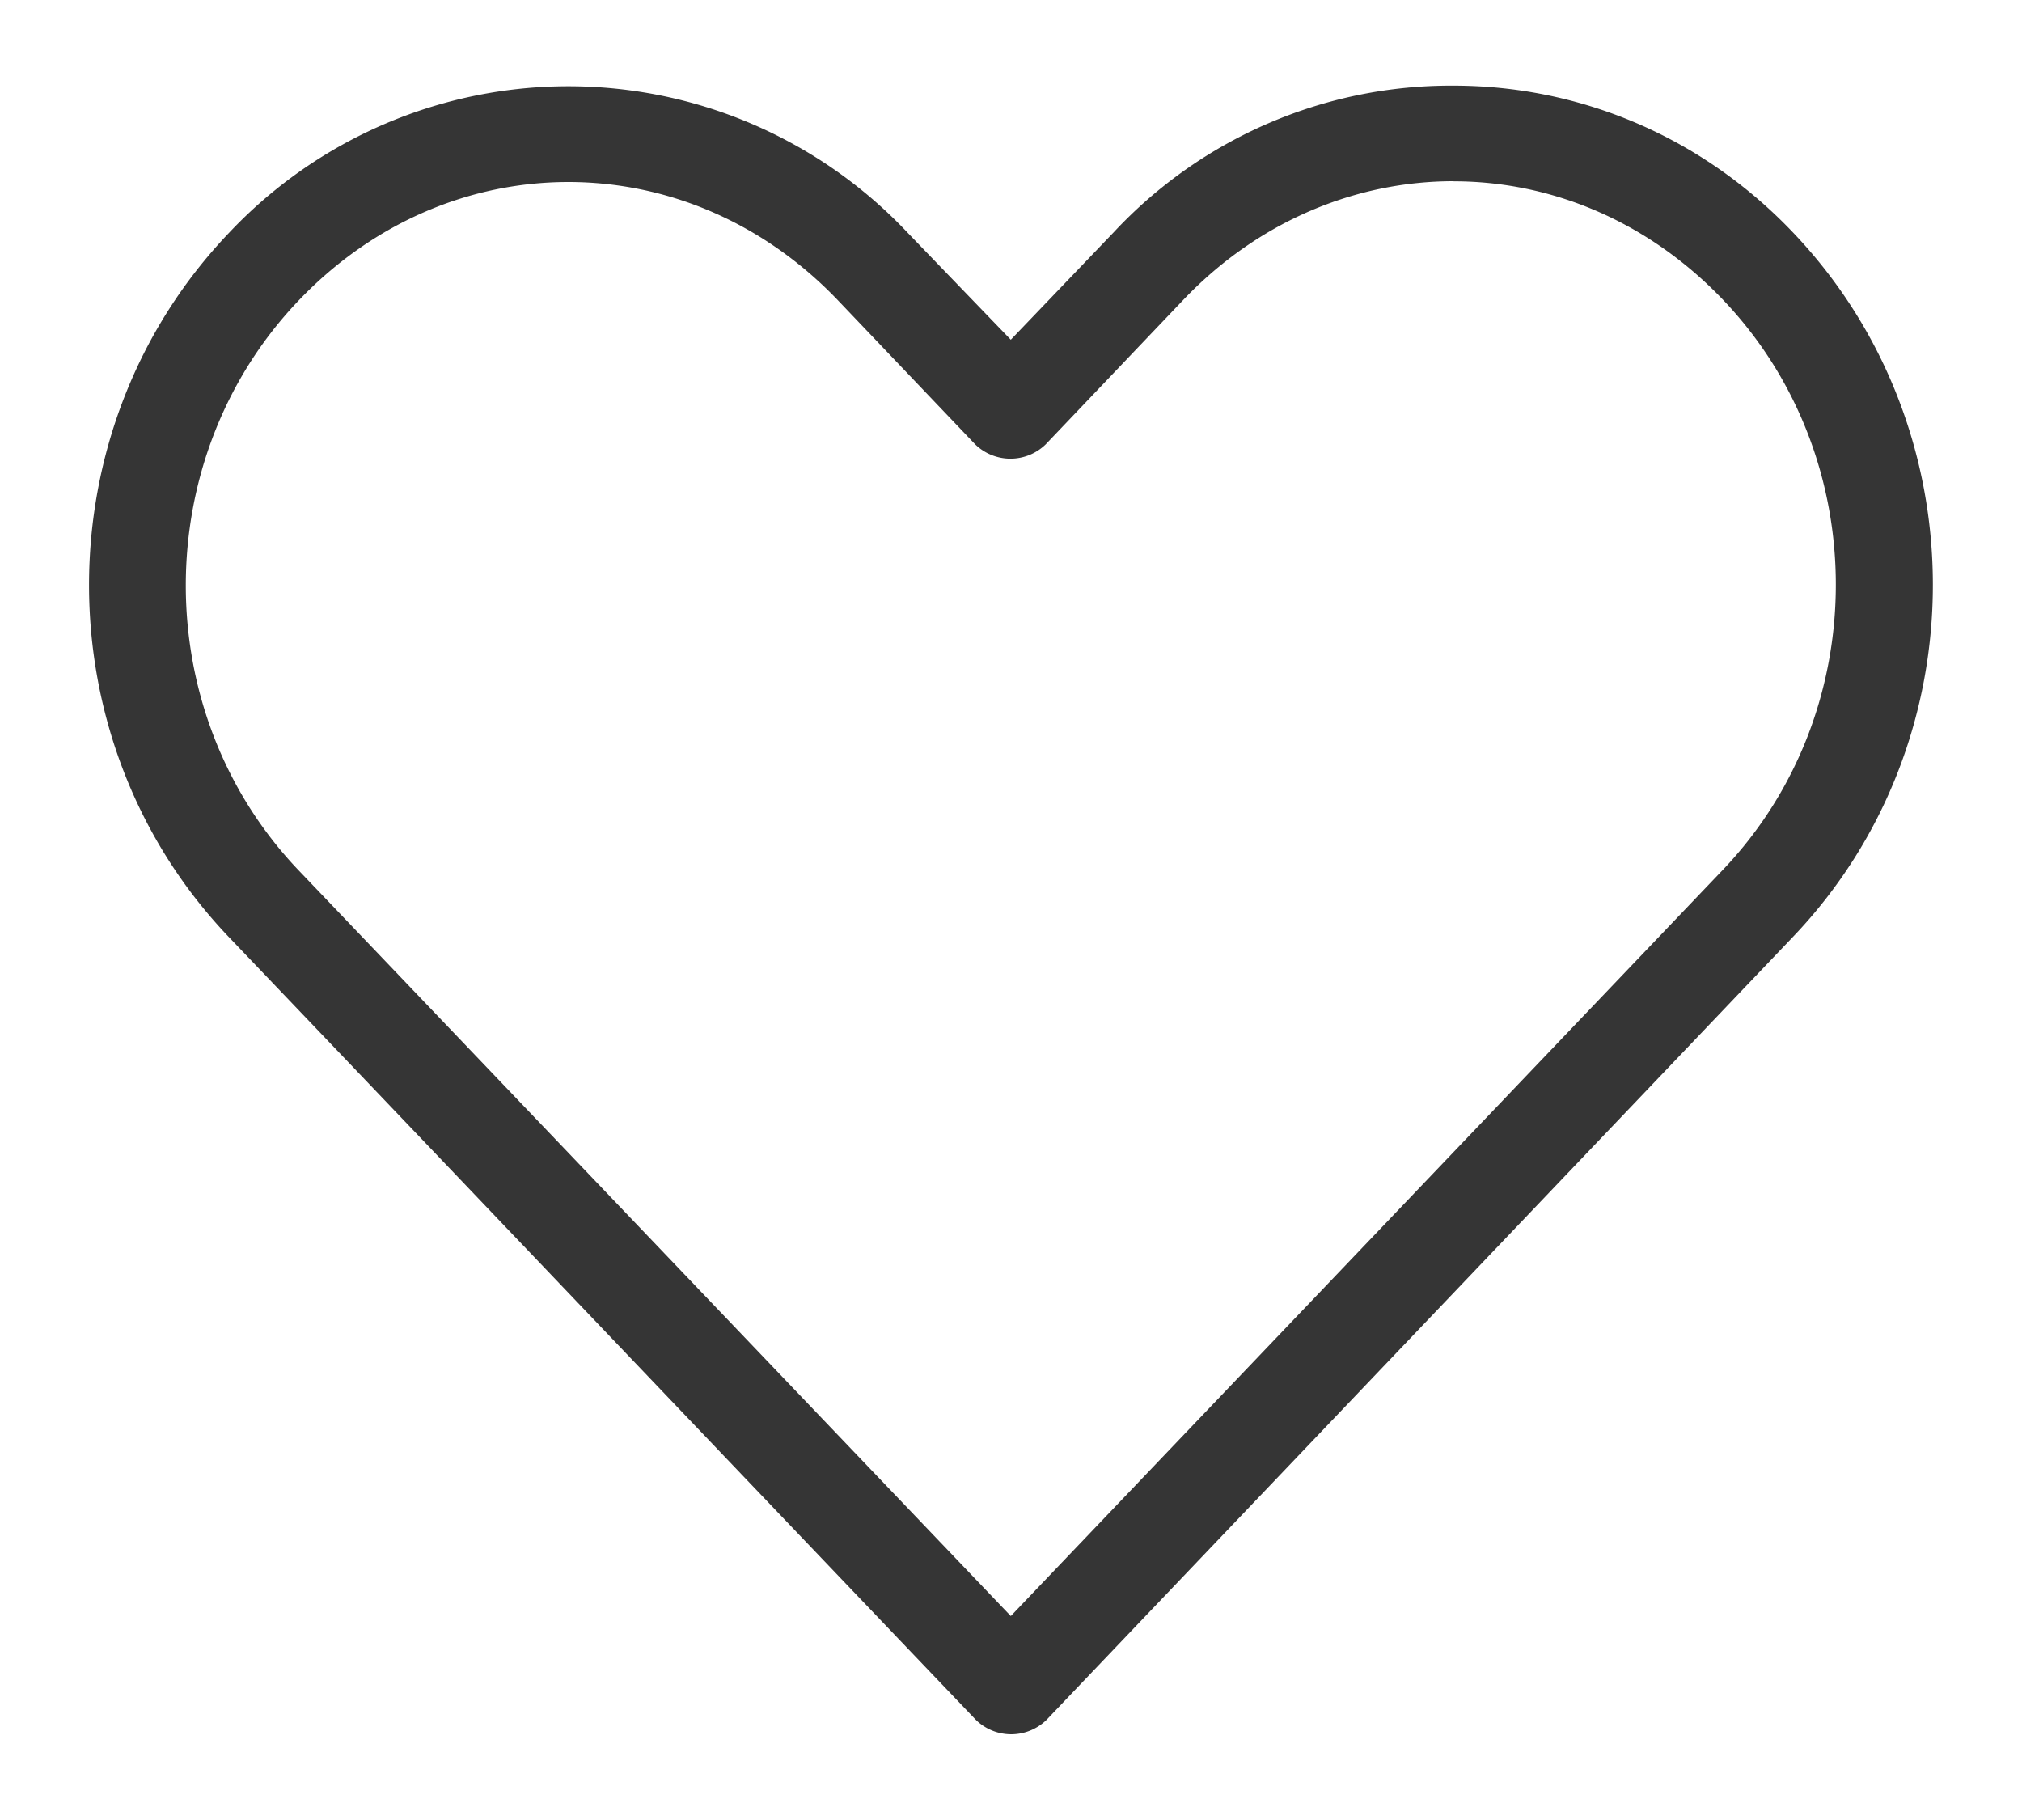<svg fill="none" xmlns="http://www.w3.org/2000/svg" viewBox="0 0 20 18"><path d="M14.378.847c1.218 0 2.43.481 3.353 1.448 1.846 1.932 1.851 5.033.007 6.967l-7.387 7.748a.5.5 0 0 1-.698 0c-2.465-2.58-4.923-5.161-7.387-7.74-1.847-1.932-1.847-5.035 0-6.968a4.611 4.611 0 0 1 6.712 0l1.02 1.058 1.02-1.065a4.559 4.559 0 0 1 3.36-1.448Zm0 .945c-.96 0-1.925.39-2.67 1.17l-1.365 1.433a.5.5 0 0 1-.697 0L8.288 2.97c-1.49-1.56-3.842-1.56-5.332 0-1.491 1.56-1.491 4.08 0 5.64l7.042 7.373 7.043-7.38c1.49-1.562 1.49-4.08 0-5.64-.746-.78-1.703-1.17-2.663-1.17Z" fill="#353535"/></svg>